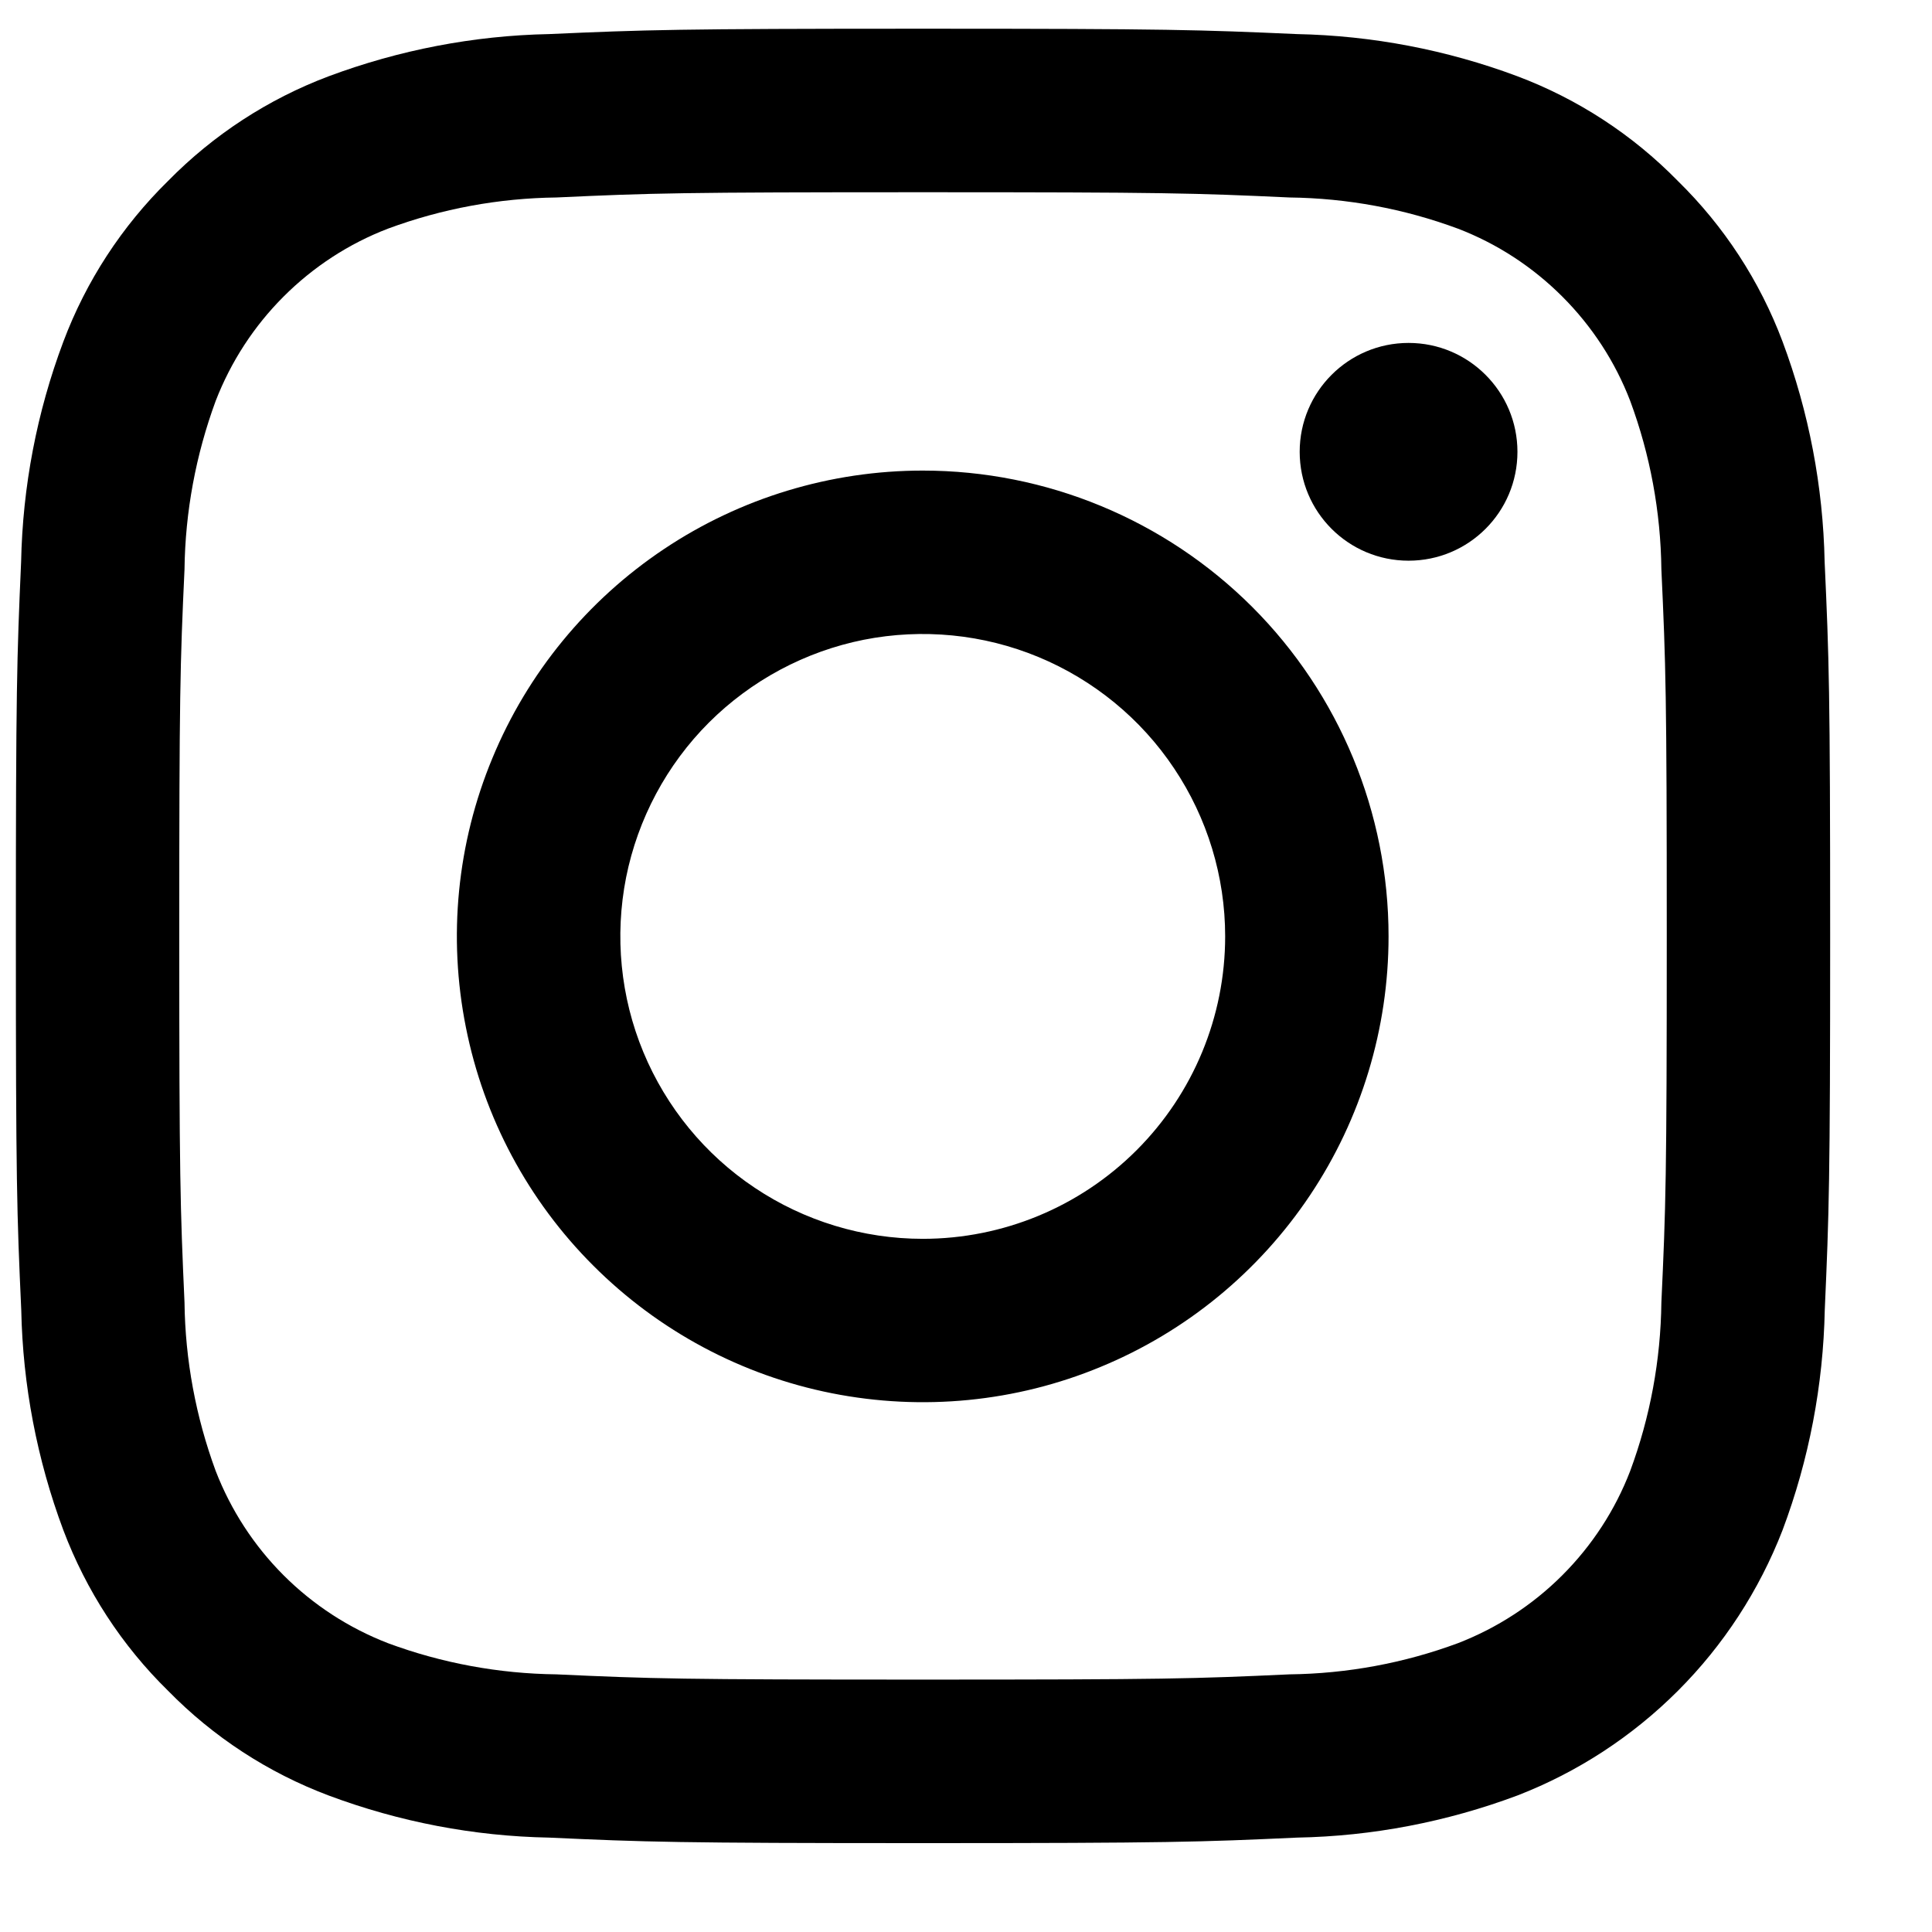 <svg width="14" height="14" viewBox="0 0 14 14" fill="none" xmlns="http://www.w3.org/2000/svg">
<path d="M6.688 1.393C8.443 1.393 8.651 1.399 9.345 1.431C9.761 1.436 10.174 1.512 10.565 1.657C10.849 1.766 11.106 1.934 11.321 2.149C11.536 2.364 11.704 2.621 11.813 2.905C11.958 3.296 12.034 3.709 12.039 4.126C12.071 4.819 12.078 5.027 12.078 6.782C12.078 8.537 12.071 8.745 12.039 9.438C12.034 9.855 11.958 10.268 11.813 10.659C11.704 10.943 11.536 11.2 11.321 11.415C11.106 11.63 10.849 11.797 10.565 11.907C10.174 12.052 9.761 12.128 9.345 12.133C8.651 12.165 8.444 12.171 6.688 12.171C4.933 12.171 4.725 12.165 4.032 12.133C3.615 12.128 3.202 12.052 2.811 11.907C2.527 11.797 2.27 11.63 2.055 11.415C1.84 11.2 1.673 10.943 1.563 10.659C1.419 10.268 1.342 9.855 1.337 9.438C1.306 8.745 1.299 8.537 1.299 6.782C1.299 5.027 1.305 4.819 1.337 4.126C1.342 3.709 1.419 3.296 1.563 2.905C1.673 2.621 1.84 2.364 2.055 2.149C2.27 1.934 2.527 1.766 2.811 1.657C3.202 1.512 3.615 1.436 4.032 1.431C4.725 1.399 4.933 1.393 6.688 1.393ZM6.688 0.208C4.904 0.208 4.679 0.216 3.978 0.247C3.432 0.258 2.893 0.362 2.381 0.553C1.943 0.718 1.546 0.977 1.218 1.311C0.883 1.64 0.624 2.037 0.459 2.476C0.267 2.987 0.164 3.526 0.153 4.072C0.122 4.773 0.115 4.997 0.115 6.782C0.115 8.566 0.122 8.791 0.154 9.492C0.165 10.037 0.268 10.577 0.459 11.088C0.625 11.527 0.883 11.924 1.218 12.252C1.546 12.587 1.943 12.846 2.382 13.011C2.893 13.202 3.433 13.306 3.979 13.316C4.68 13.348 4.904 13.356 6.689 13.356C8.474 13.356 8.698 13.348 9.399 13.316C9.945 13.306 10.484 13.202 10.995 13.011C11.432 12.842 11.828 12.583 12.159 12.252C12.49 11.921 12.748 11.524 12.917 11.088C13.109 10.577 13.212 10.037 13.223 9.491C13.254 8.791 13.262 8.566 13.262 6.782C13.262 4.997 13.254 4.773 13.222 4.071C13.211 3.526 13.108 2.986 12.917 2.475C12.752 2.036 12.493 1.639 12.158 1.311C11.83 0.976 11.433 0.717 10.994 0.552C10.483 0.361 9.943 0.258 9.398 0.247C8.697 0.216 8.472 0.208 6.688 0.208Z" fill="black"/>
<path d="M6.687 3.41C6.019 3.41 5.366 3.608 4.811 3.979C4.256 4.35 3.823 4.877 3.568 5.494C3.312 6.11 3.245 6.789 3.376 7.444C3.506 8.099 3.827 8.7 4.3 9.172C4.772 9.644 5.373 9.966 6.028 10.096C6.683 10.226 7.362 10.16 7.978 9.904C8.595 9.649 9.122 9.216 9.493 8.661C9.864 8.106 10.062 7.453 10.062 6.785C10.062 5.89 9.707 5.031 9.074 4.398C8.44 3.765 7.582 3.41 6.687 3.41ZM6.687 8.977C6.253 8.977 5.829 8.848 5.469 8.607C5.109 8.367 4.828 8.024 4.662 7.624C4.496 7.224 4.453 6.783 4.537 6.358C4.622 5.933 4.831 5.542 5.137 5.236C5.444 4.93 5.834 4.721 6.259 4.636C6.684 4.552 7.125 4.595 7.525 4.761C7.925 4.927 8.268 5.208 8.508 5.568C8.749 5.928 8.878 6.352 8.878 6.785C8.878 7.367 8.647 7.924 8.236 8.335C7.825 8.746 7.268 8.977 6.687 8.977Z" fill="black"/>
<path d="M10.207 4.063C10.643 4.063 10.996 3.71 10.996 3.274C10.996 2.839 10.643 2.485 10.207 2.485C9.771 2.485 9.418 2.839 9.418 3.274C9.418 3.71 9.771 4.063 10.207 4.063Z" fill="black"/>
</svg>
